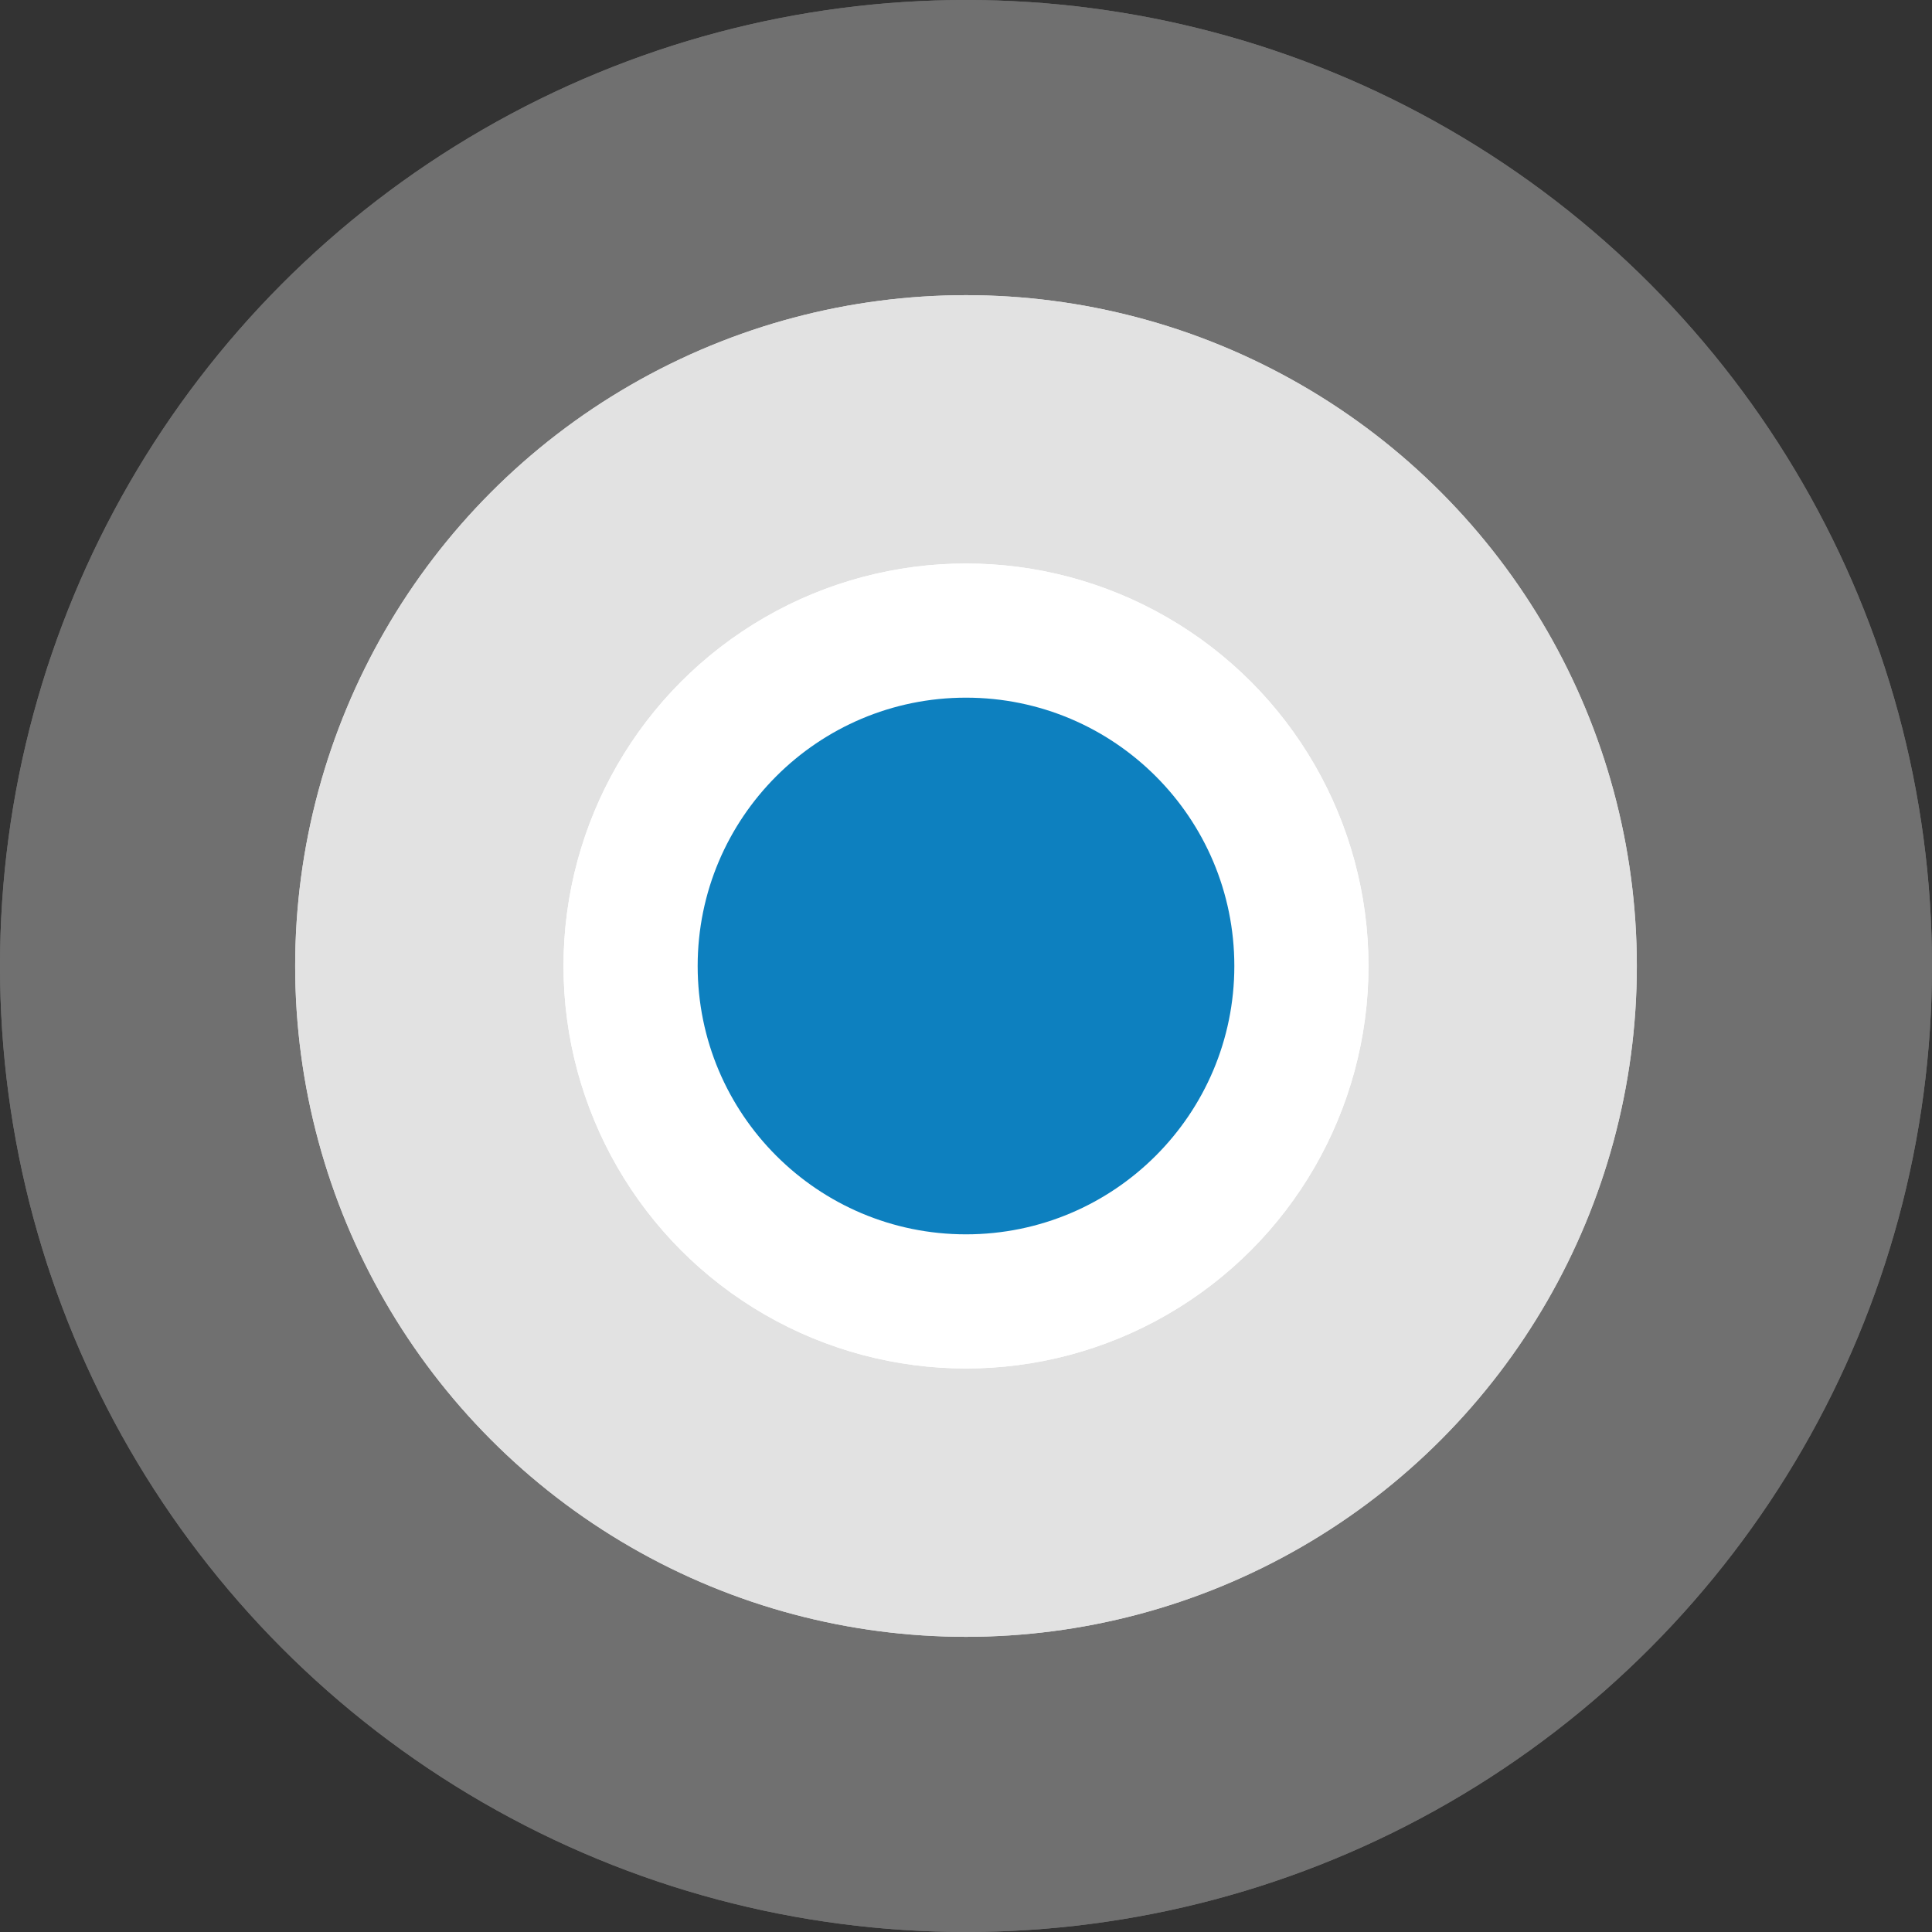 <svg width="36" height="36" viewBox="0 0 36 36" fill="none" xmlns="http://www.w3.org/2000/svg">
<rect x="0" y="0" width="36" height="36" fill="#333333" stroke="none"/>
<g opacity="0.3">
<circle cx="18" cy="18" r="18" fill="white"/>
<circle cx="18" cy="18" r="18" fill="white"/>
</g>
<g opacity="0.8">
<circle cx="18" cy="18" r="12.5" fill="white"/>
<circle cx="18" cy="18" r="12.5" fill="white"/>
</g>
<circle cx="18" cy="18" r="7.5" fill="white"/>
<circle cx="18" cy="18" r="7.5" fill="white"/>
<circle cx="18" cy="18" r="5" fill="#0D80BF"/>
</svg>
